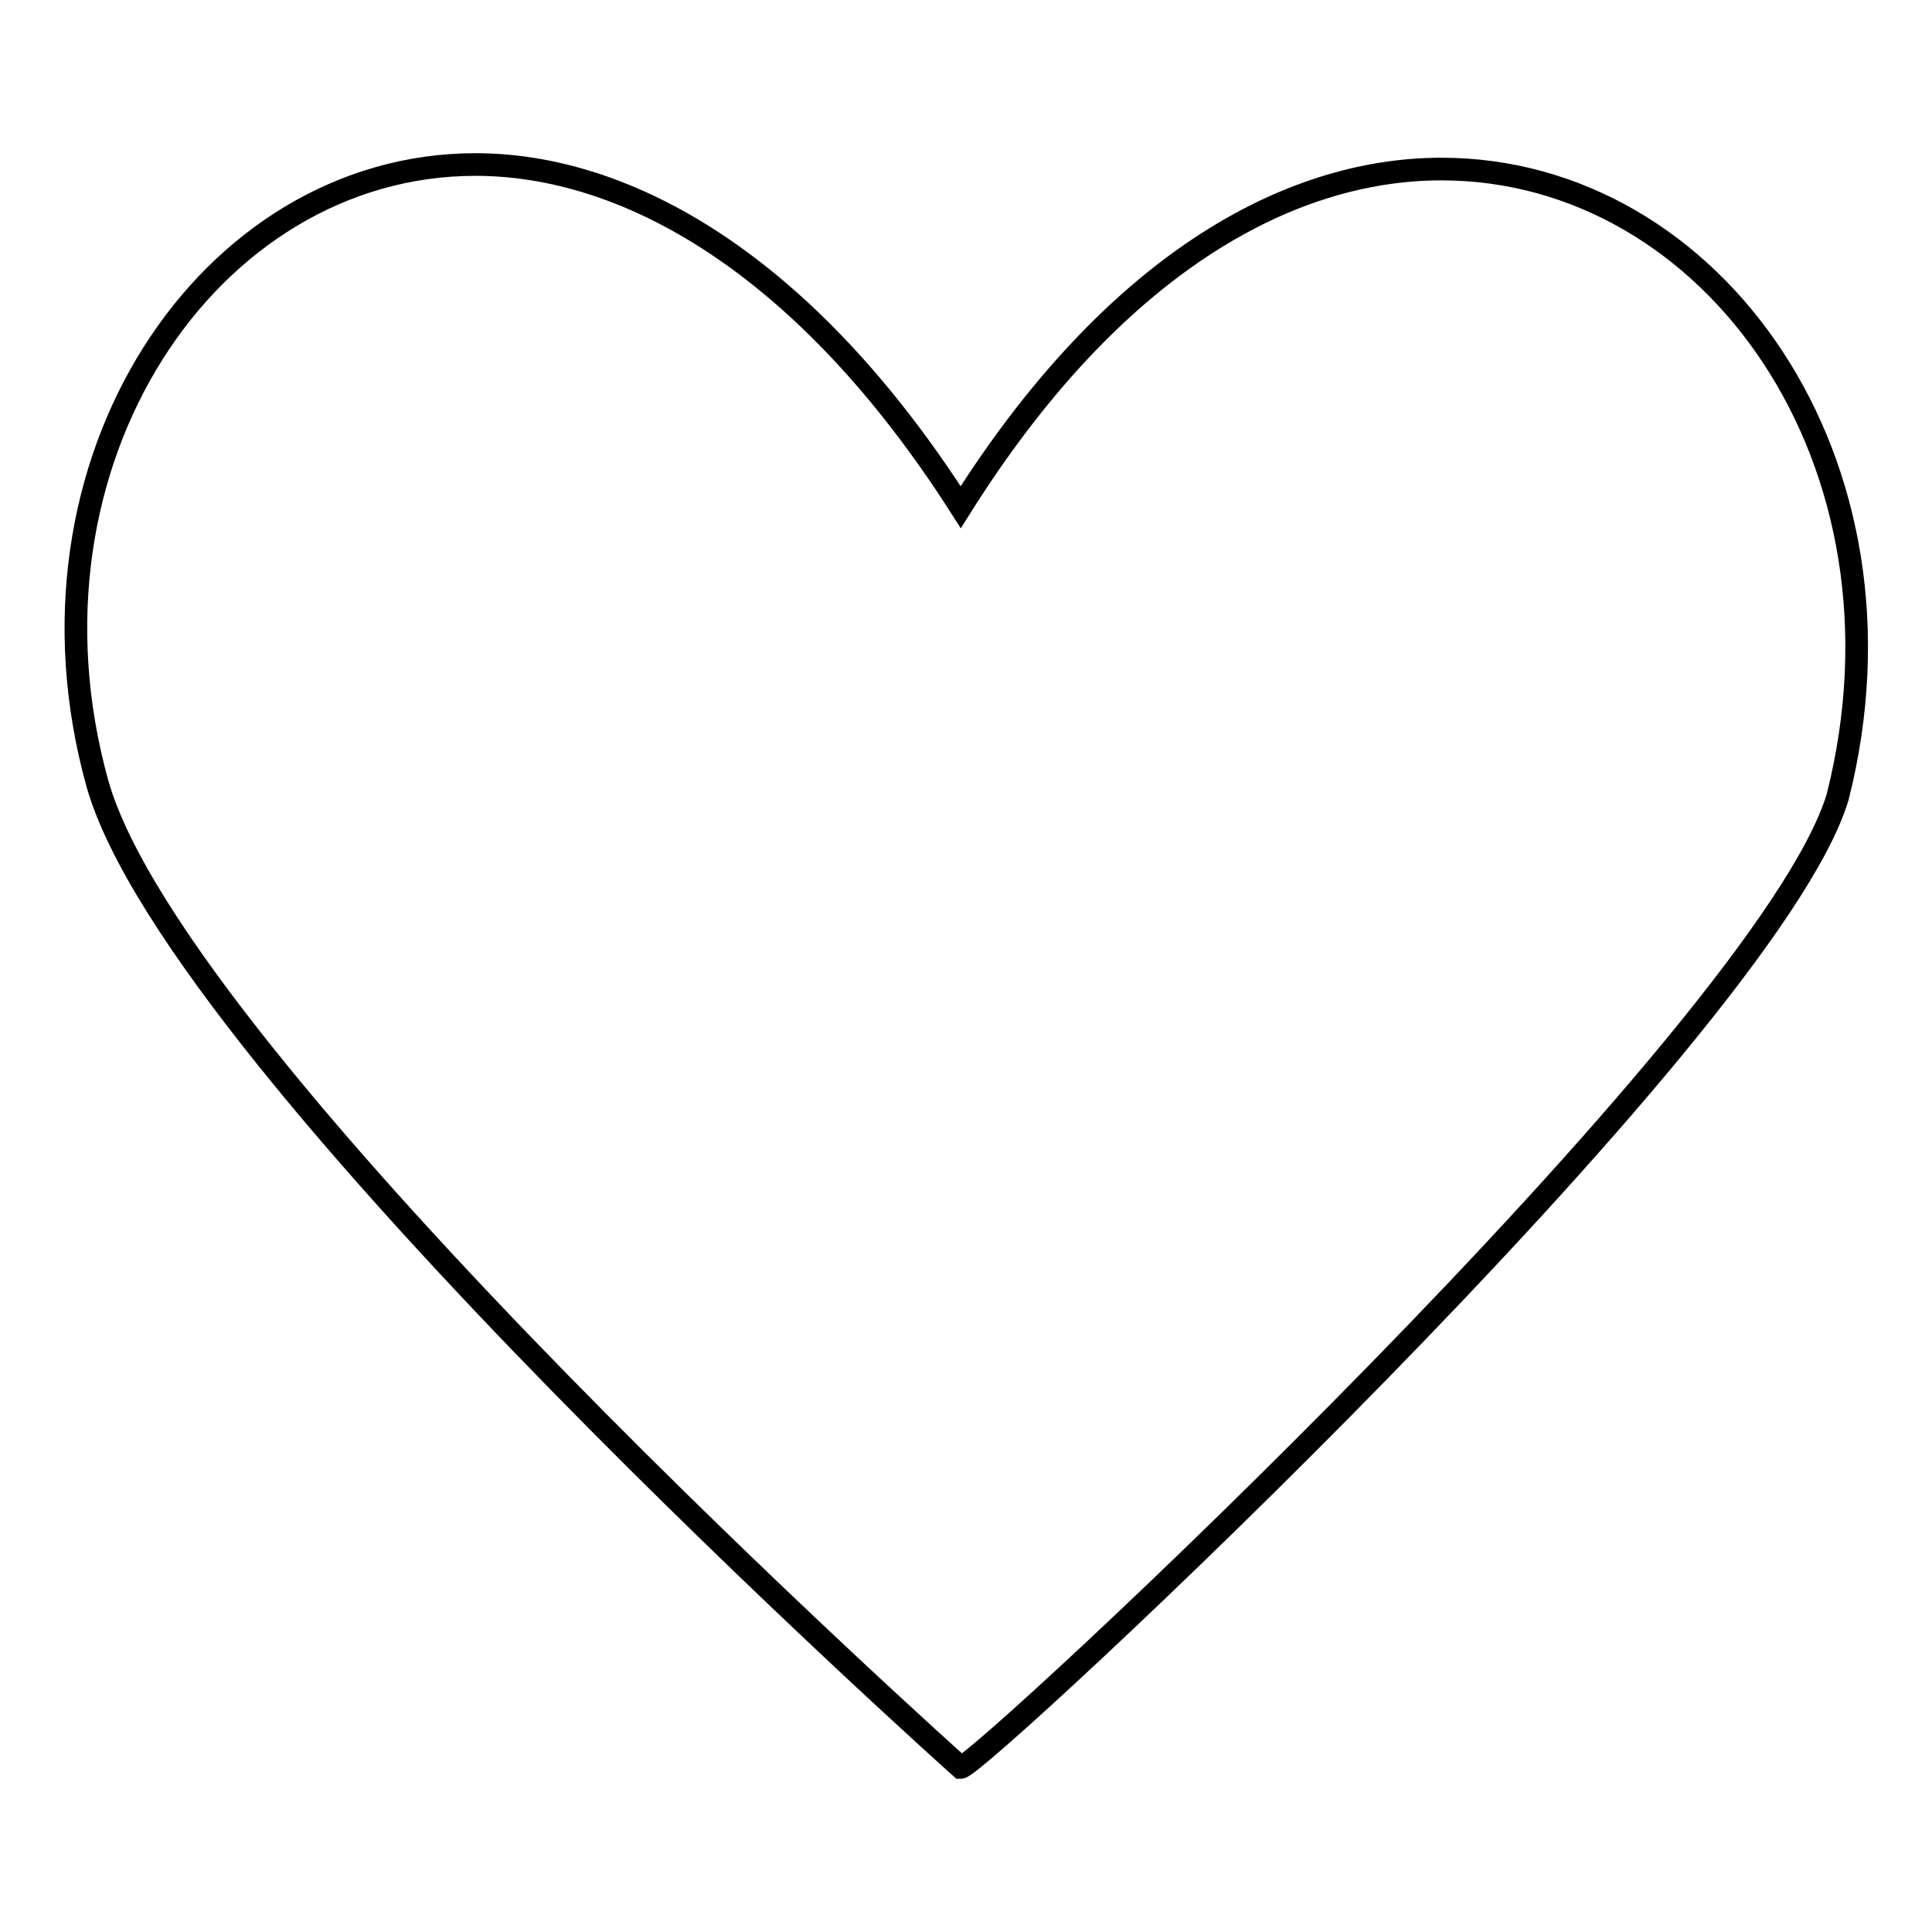 <?xml version="1.0" encoding="utf-8"?>
<!-- Svg Vector Icons : http://www.onlinewebfonts.com/icon -->
<!DOCTYPE svg PUBLIC "-//W3C//DTD SVG 1.1//EN" "http://www.w3.org/Graphics/SVG/1.1/DTD/svg11.dtd">
<svg version="1.1" xmlns="http://www.w3.org/2000/svg" xmlns:xlink="http://www.w3.org/1999/xlink" x="0px" y="0px" viewBox="0 0 256 256" enable-background="new 0 0 256 256" xml:space="preserve">
<g><g><path stroke-width="3" fill-opacity="0" stroke="#000000"  d="M63,21.8c-35.4,0-61.9,39.5-50.1,82c10.6,37.7,114.4,130.4,114.4,130.4c2.4,0,106.8-97.3,116.2-128.6C254.7,61.3,227,22.4,191,22.4c-20.6,0-43.7,13-63.7,44.8C106.6,34.8,83,21.8,63,21.8L63,21.8L63,21.8z"/></g></g>
</svg>